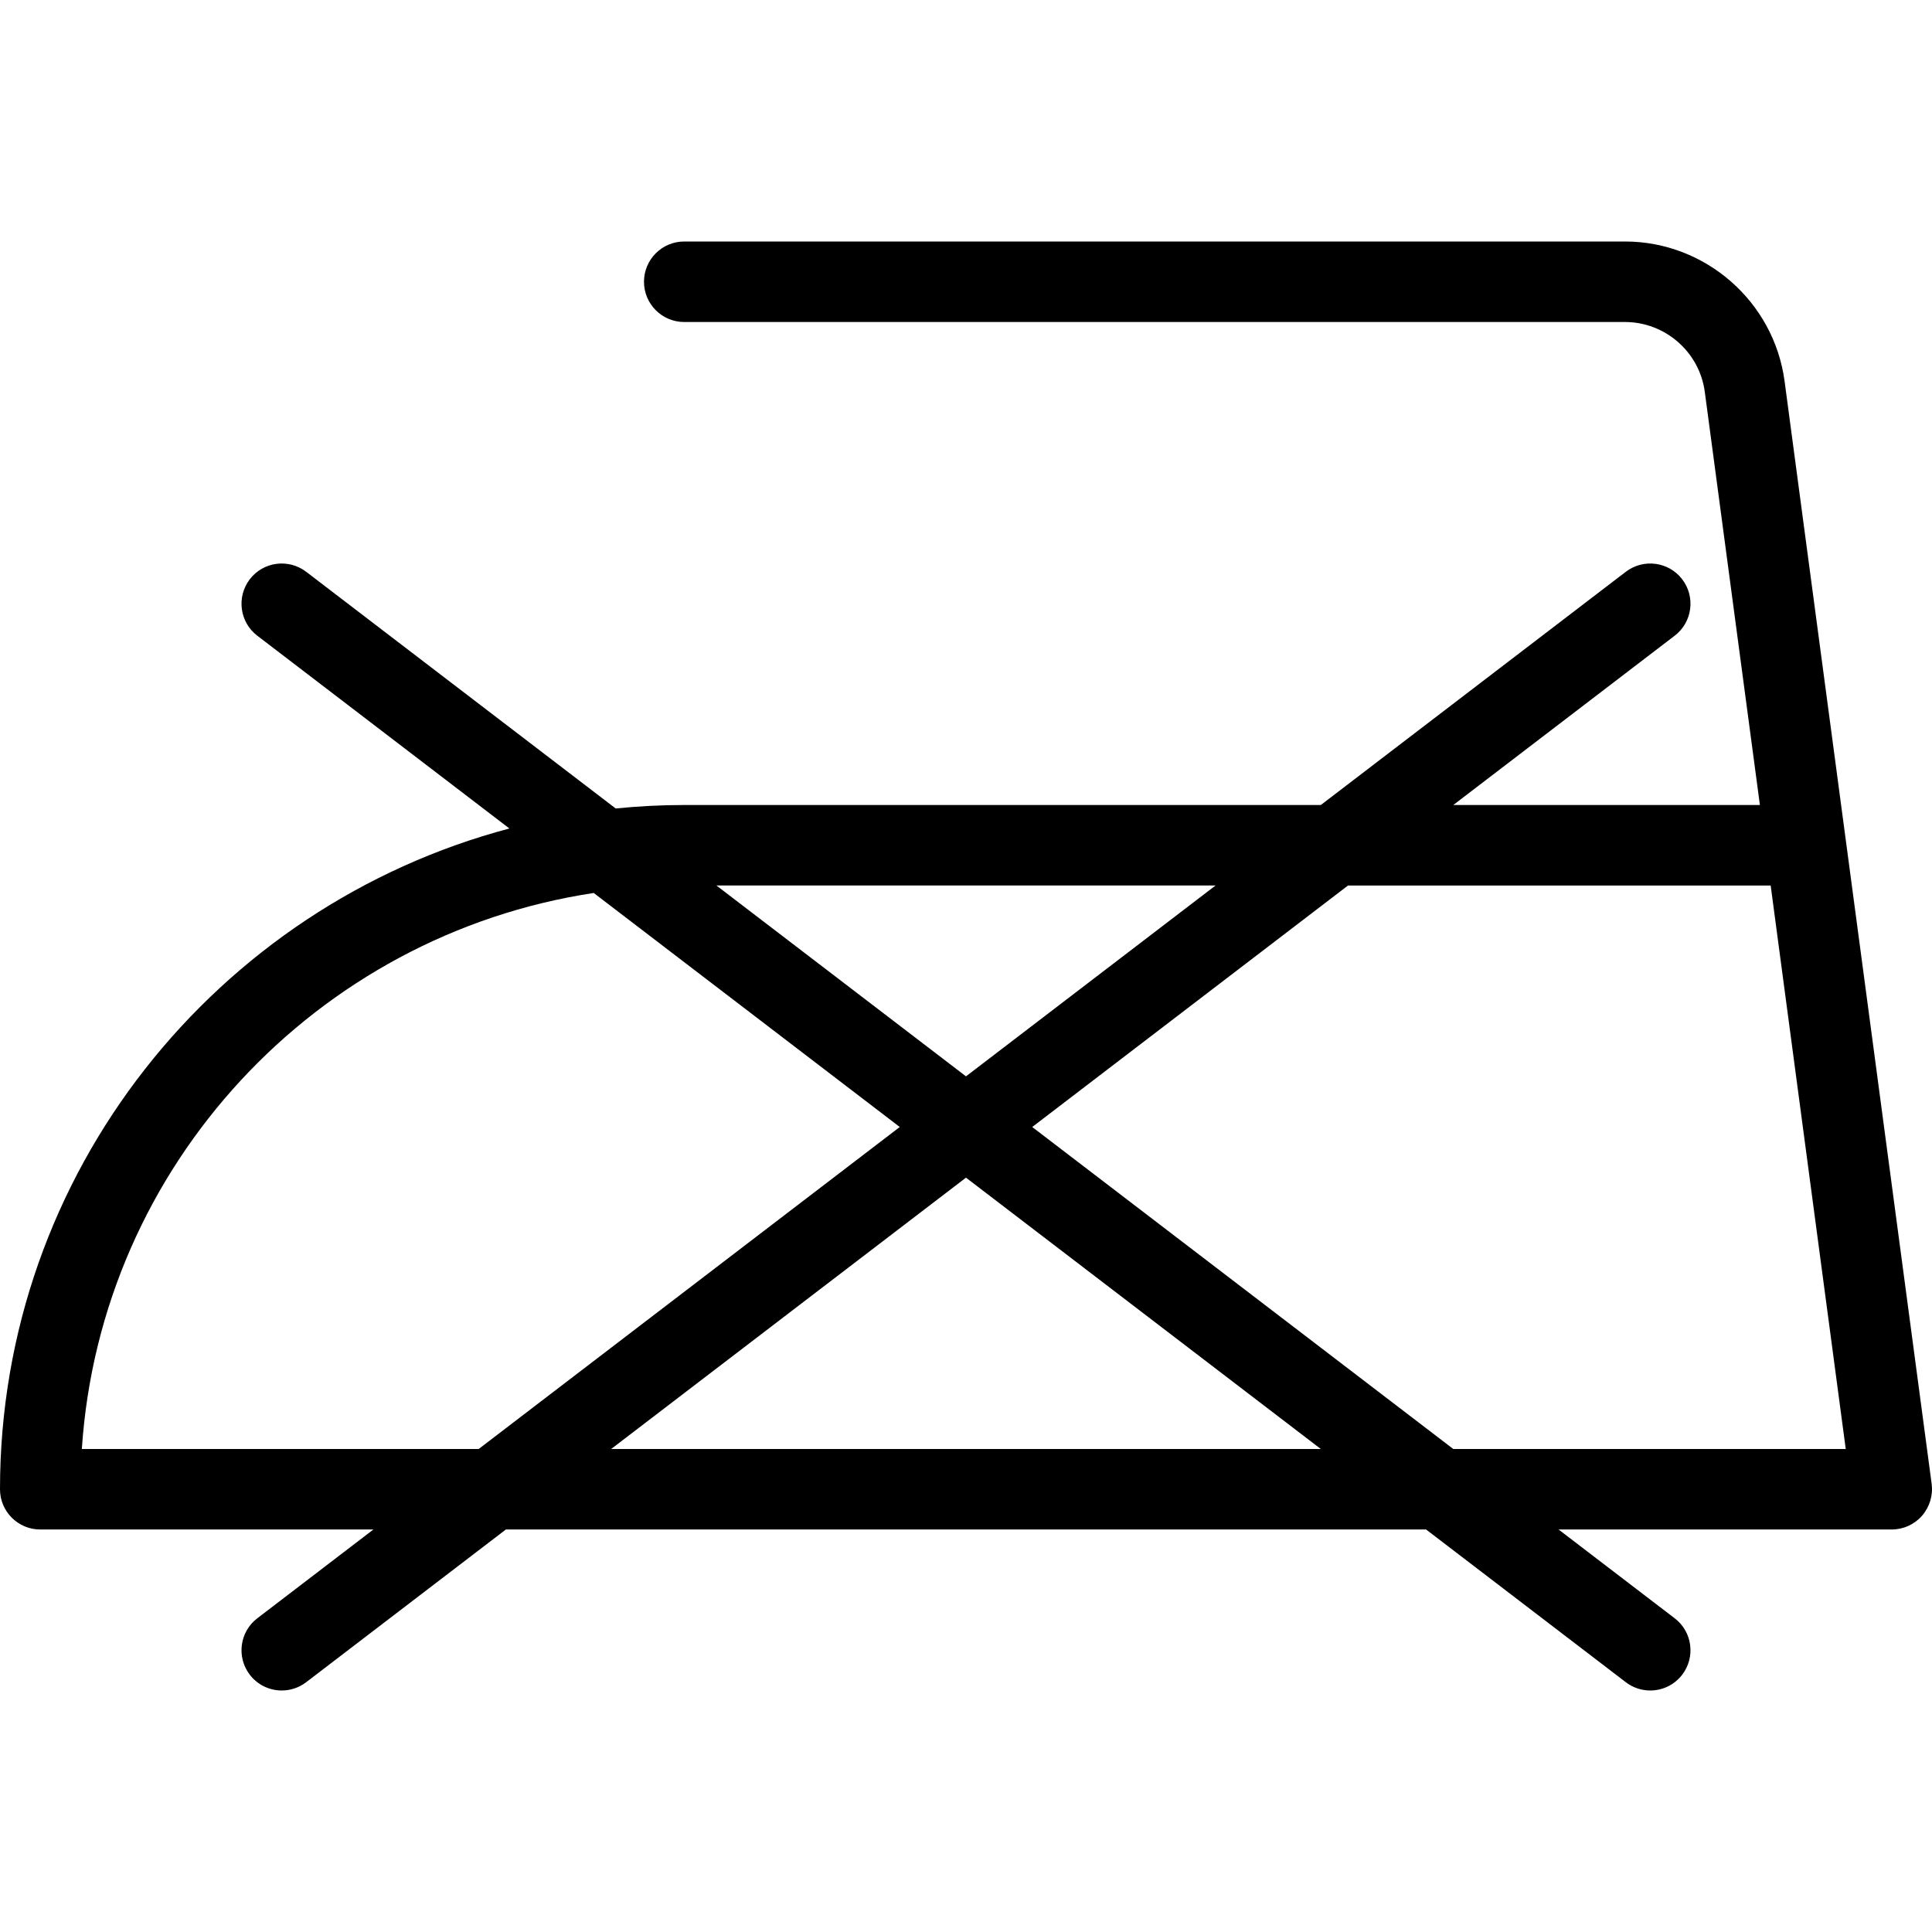 <?xml version="1.0" encoding="iso-8859-1"?>
<!-- Generator: Adobe Illustrator 19.0.0, SVG Export Plug-In . SVG Version: 6.00 Build 0)  -->
<svg version="1.1" id="Capa_1" xmlns="http://www.w3.org/2000/svg" xmlns:xlink="http://www.w3.org/1999/xlink" x="0px" y="0px"
	 viewBox="0 0 512.006 512.006" style="enable-background:new 0 0 512.006 512.006;" xml:space="preserve">
<g>
	<g>
		<path d="M511.917,393.263l-38.979-292.24c-2.813-21.104-21-37.021-42.292-37.021H181.333c-5.896,0-10.667,4.771-10.667,10.667
			c0,5.896,4.771,10.667,10.667,10.667h249.313c10.646,0,19.75,7.958,21.146,18.51l14.604,109.49h-81.253l58.669-44.865
			c4.688-3.573,5.563-10.271,2-14.948c-3.604-4.698-10.292-5.552-14.958-1.99l-80.818,61.802H181.333
			c-6.132,0-12.19,0.323-18.167,0.921l-82.021-62.723c-4.688-3.563-11.354-2.708-14.958,1.99c-3.562,4.677-2.687,11.375,2,14.948
			l66.811,51.09C57.428,240.117,0,310.719,0,394.669c0,5.896,4.771,10.667,10.667,10.667H98.96l-30.772,23.531
			c-4.687,3.573-5.562,10.271-2,14.948c2.104,2.75,5.271,4.188,8.479,4.188c2.271,0,4.542-0.719,6.479-2.198l52.921-40.469h243.867
			l52.921,40.469c1.938,1.479,4.208,2.198,6.479,2.198c3.208,0,6.375-1.438,8.479-4.188c3.563-4.677,2.688-11.375-2-14.948
			l-30.772-23.531h88.293c3.083,0,6-1.323,8.021-3.635C511.375,399.378,512.313,396.305,511.917,393.263z M322.138,234.67
			L256,285.246l-66.138-50.577H322.138z M126.857,384.003H21.688c4.969-75.233,62.236-136.24,135.658-147.352l81.102,62.018
			L126.857,384.003z M161.964,384.003L256,312.093l94.036,71.91H161.964z M385.143,384.003l-111.59-85.333l83.693-64H469.25
			l19.896,149.333H385.143z"/>
	</g>
</g>
<g>
</g>
<g>
</g>
<g>
</g>
<g>
</g>
<g>
</g>
<g>
</g>
<g>
</g>
<g>
</g>
<g>
</g>
<g>
</g>
<g>
</g>
<g>
</g>
<g>
</g>
<g>
</g>
<g>
</g>
</svg>
